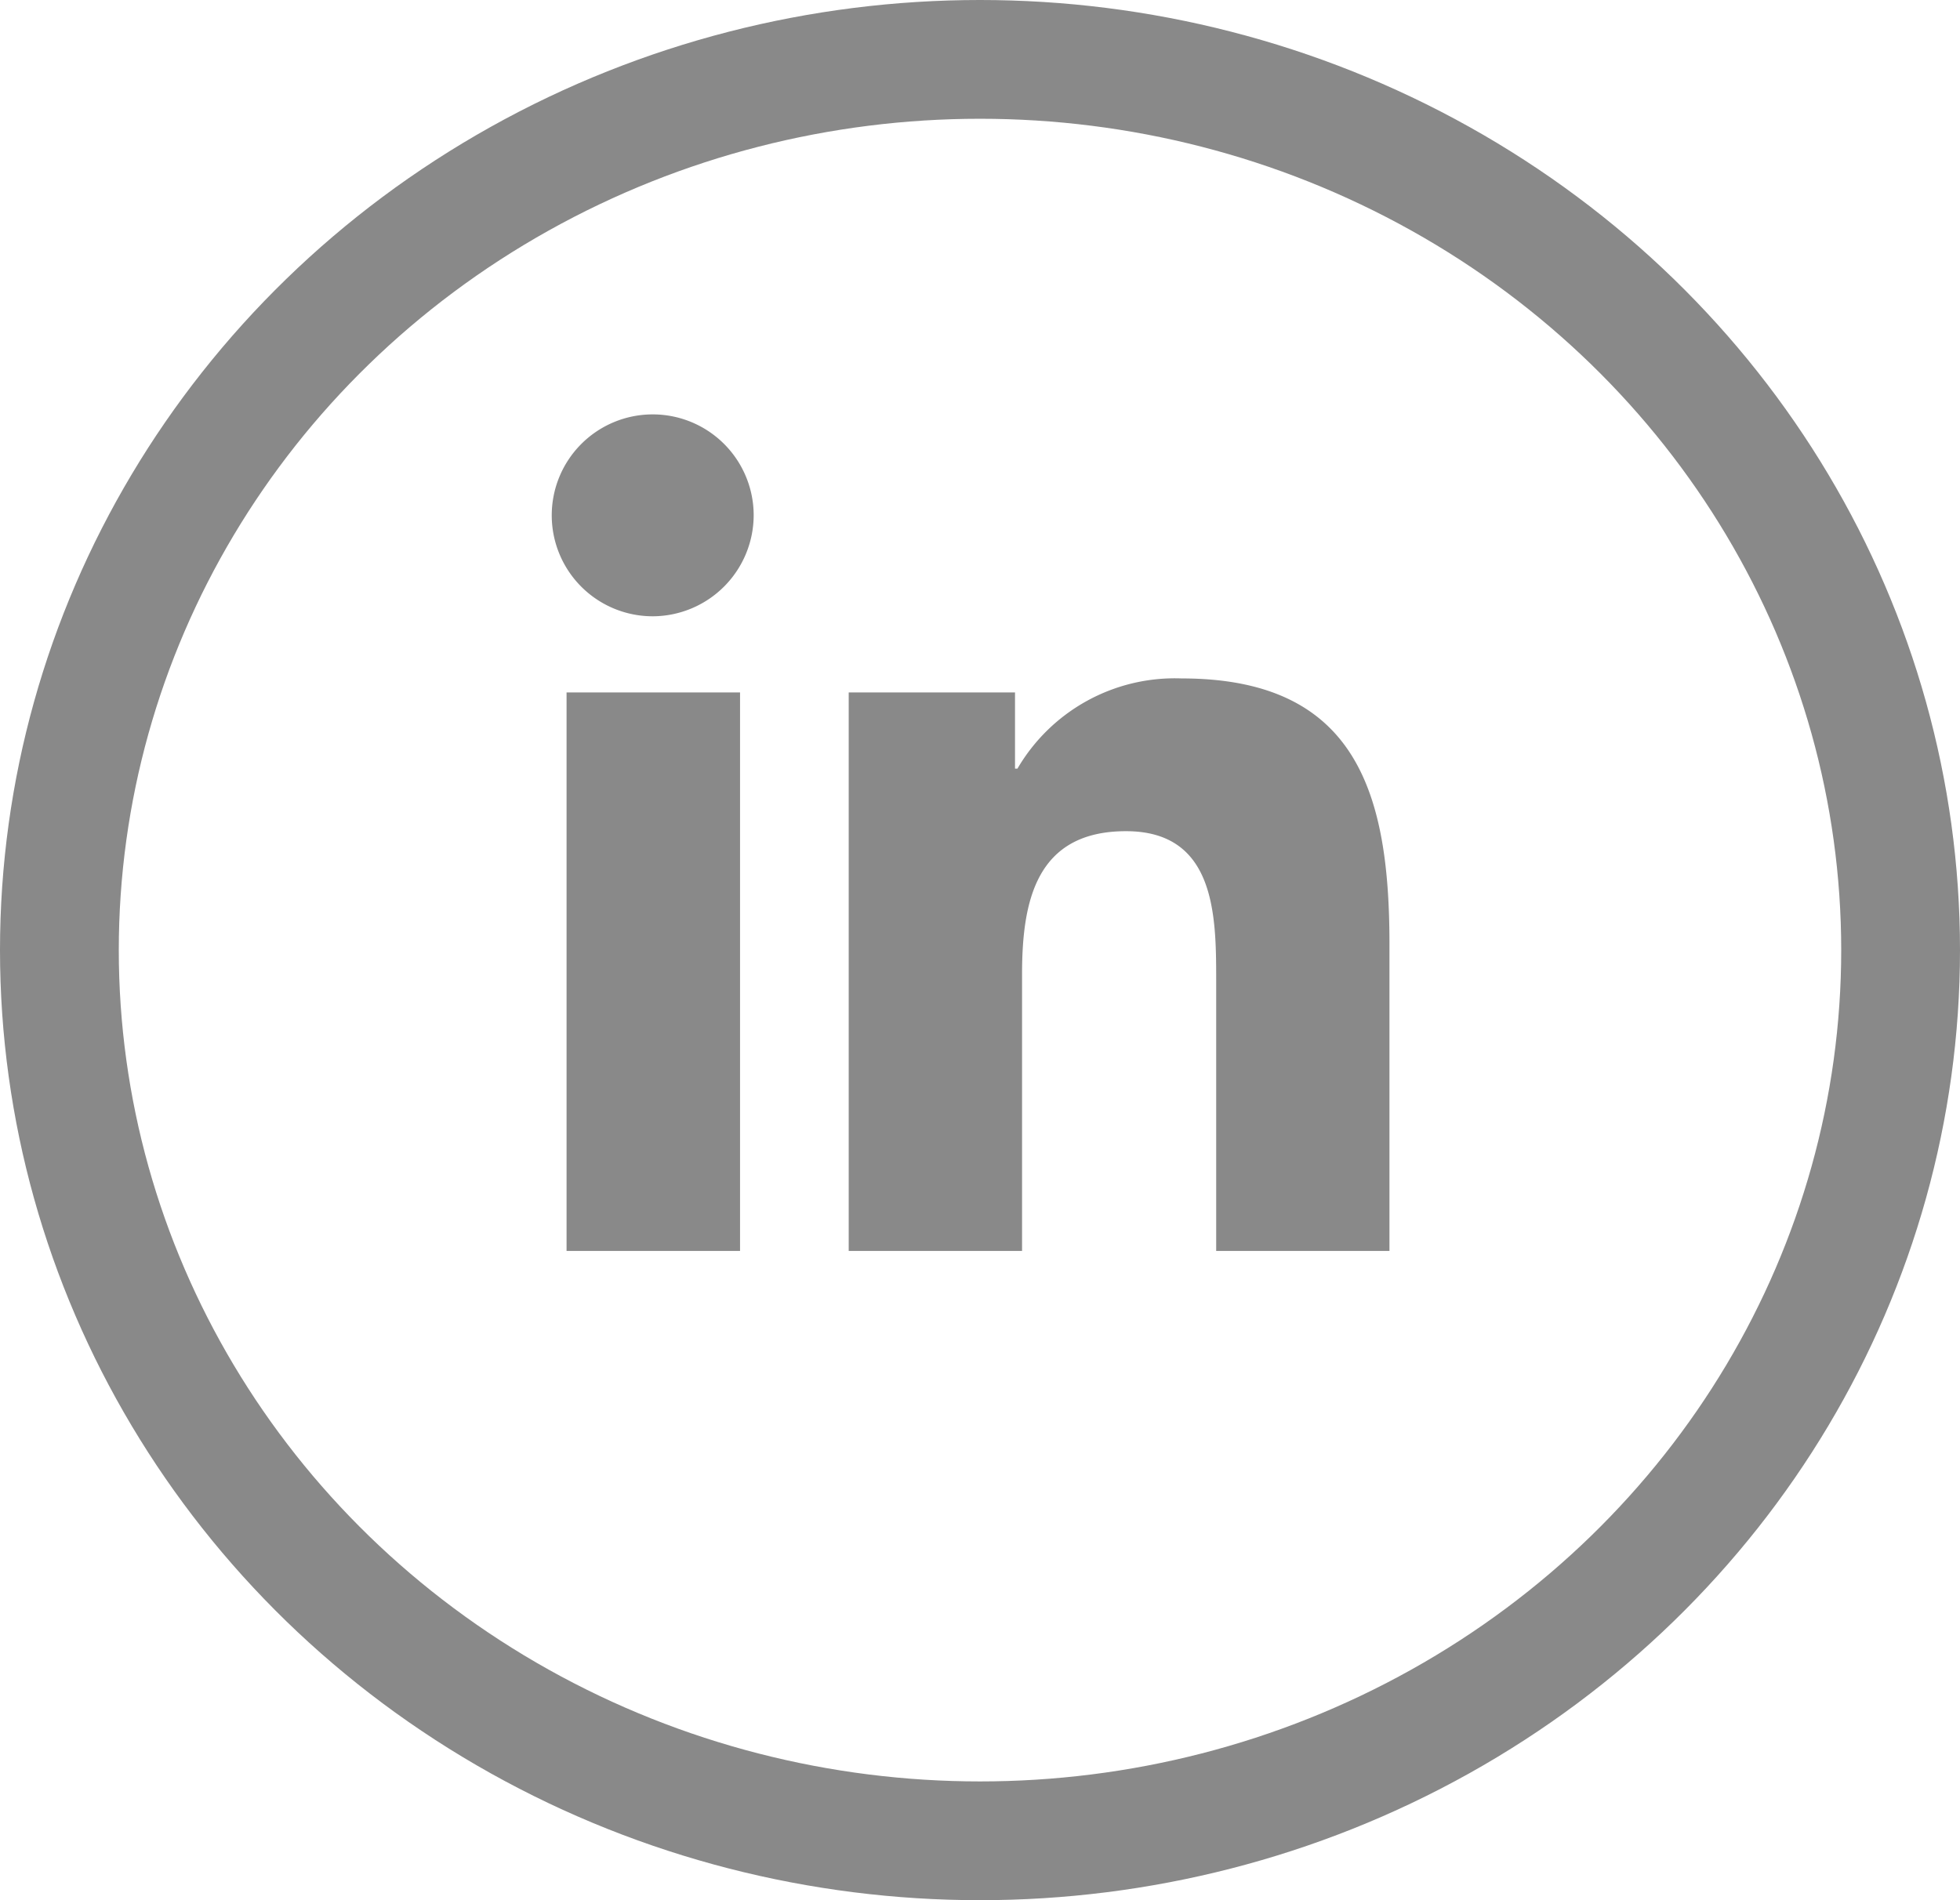 <svg xmlns="http://www.w3.org/2000/svg" width="66" height="64" viewBox="0 0 66 64"><defs><style>.a{fill:#898989;}.b,.d{fill:none;}.b{stroke:#898989;stroke-width:4px;}.c{stroke:none;}</style></defs><g transform="translate(0.372 -0.488)"><path class="a" d="M6.307,28.176H.465V9.365H6.307ZM3.383,6.8A3.4,3.4,0,1,1,6.766,3.384,3.411,3.411,0,0,1,3.383,6.8ZM28.169,28.176H22.34V19.019c0-2.182-.044-4.981-3.037-4.981-3.037,0-3.5,2.371-3.5,4.824v9.314H9.966V9.365h5.6v2.566h.082a6.138,6.138,0,0,1,5.527-3.038c5.912,0,7,3.893,7,8.95V28.176Z" transform="translate(18.241 14.445)"/><g class="b" transform="translate(-0.372 0.488)"><ellipse class="c" cx="33" cy="32" rx="33" ry="32"/><ellipse class="d" cx="33" cy="32" rx="31" ry="30"/></g></g></svg>